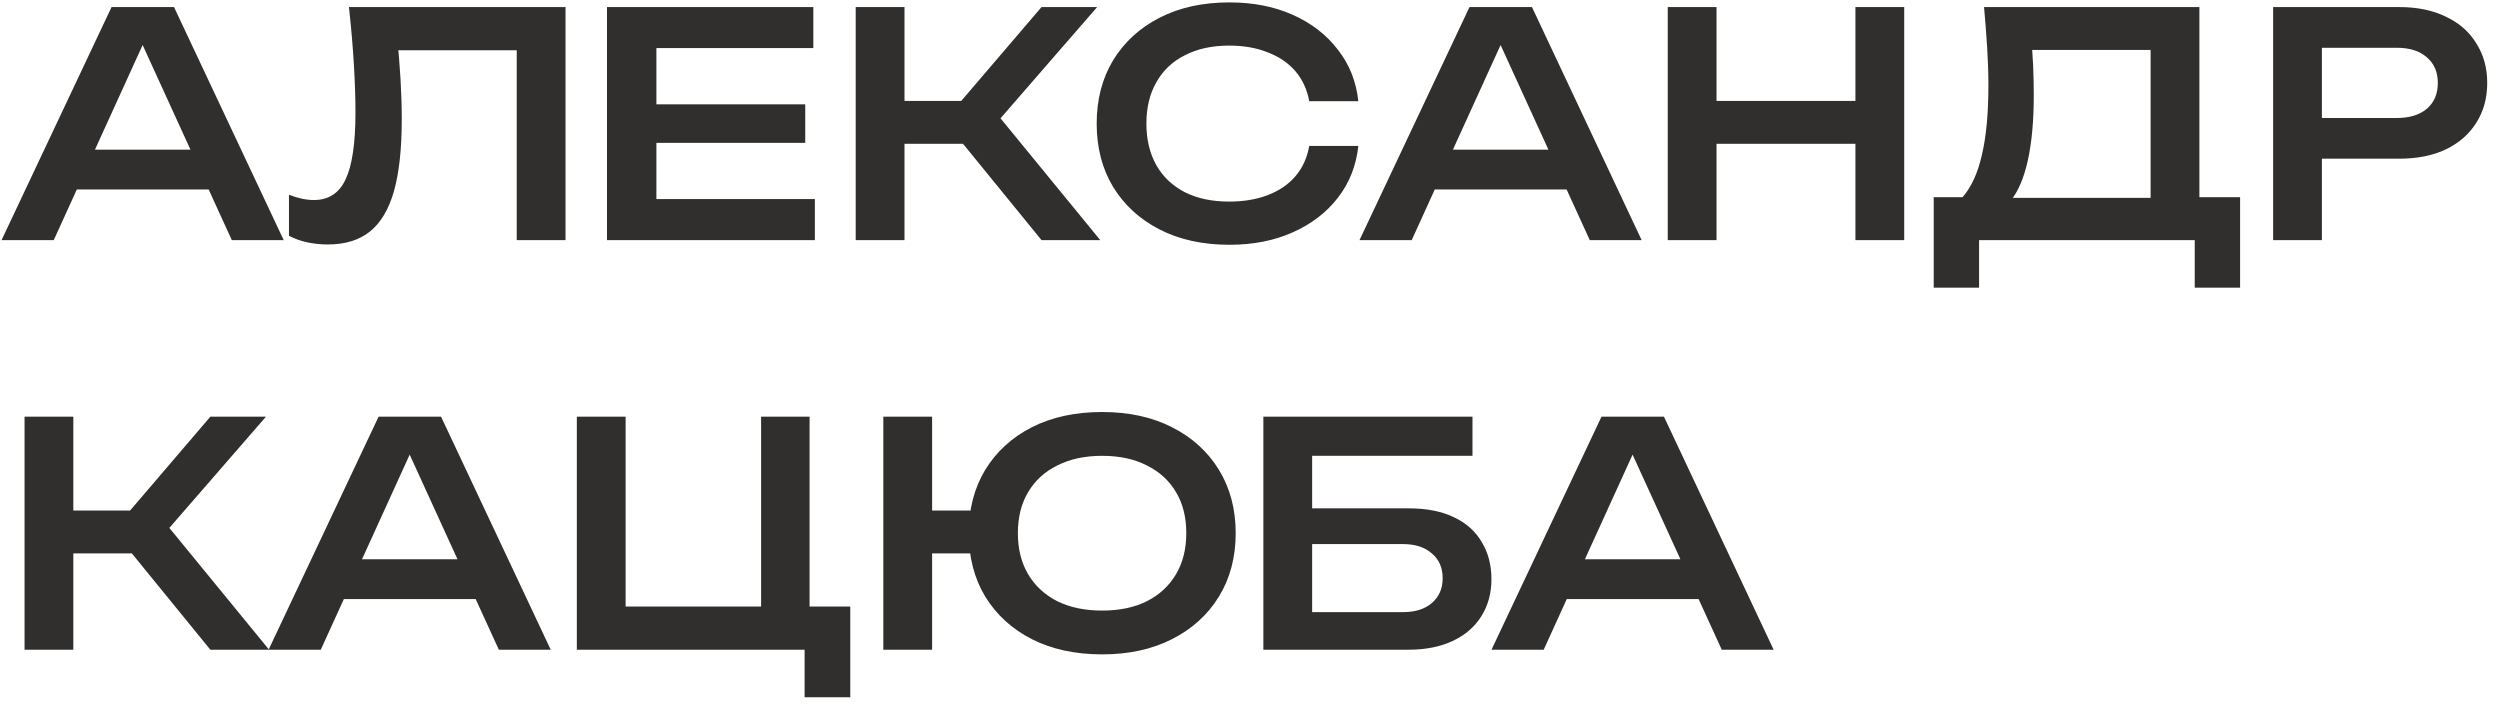 <?xml version="1.0" encoding="UTF-8"?> <svg xmlns="http://www.w3.org/2000/svg" width="177" height="50" viewBox="0 0 177 50" fill="none"><path d="M4.29 13.414V10.598H15.752V13.414H4.29ZM12.32 0.5L20.086 17H16.412L9.504 1.886H10.692L3.806 17H0.11L7.898 0.5H12.32ZM24.705 0.5H40.039V17H36.585V1.996L38.147 3.558H26.641L28.093 2.392C28.211 3.521 28.299 4.592 28.357 5.604C28.416 6.616 28.445 7.562 28.445 8.442C28.445 10.525 28.262 12.219 27.895 13.524C27.529 14.815 26.964 15.768 26.201 16.384C25.439 17 24.441 17.308 23.209 17.308C22.711 17.308 22.219 17.257 21.735 17.154C21.266 17.051 20.841 16.897 20.459 16.692V13.788C21.09 14.037 21.677 14.162 22.219 14.162C23.261 14.162 24.009 13.678 24.463 12.71C24.933 11.727 25.167 10.143 25.167 7.958C25.167 6.975 25.131 5.861 25.057 4.614C24.984 3.353 24.867 1.981 24.705 0.5ZM57.011 7.386V10.114H44.383V7.386H57.011ZM46.473 8.75V15.878L44.933 14.096H57.693V17H42.975V8.75V0.5H57.583V3.404H44.933L46.473 1.622V8.75ZM60.584 17V0.5H64.038V17H60.584ZM66.854 8.552L73.74 0.5H77.678L70.836 8.376L77.898 17H73.74L66.854 8.552ZM62.476 7.144H70.176V10.18H62.476V7.144ZM96.169 10.334C96.022 11.727 95.538 12.952 94.717 14.008C93.91 15.049 92.847 15.863 91.527 16.45C90.221 17.037 88.725 17.33 87.039 17.33C85.161 17.33 83.519 16.971 82.111 16.252C80.703 15.533 79.603 14.529 78.811 13.238C78.033 11.947 77.645 10.451 77.645 8.75C77.645 7.049 78.033 5.553 78.811 4.262C79.603 2.971 80.703 1.967 82.111 1.248C83.519 0.529 85.161 0.17 87.039 0.17C88.725 0.17 90.221 0.463 91.527 1.05C92.847 1.637 93.91 2.458 94.717 3.514C95.538 4.555 96.022 5.773 96.169 7.166H92.693C92.546 6.345 92.223 5.641 91.725 5.054C91.226 4.467 90.573 4.02 89.767 3.712C88.975 3.389 88.058 3.228 87.017 3.228C85.814 3.228 84.773 3.455 83.893 3.91C83.013 4.35 82.338 4.988 81.869 5.824C81.399 6.645 81.165 7.621 81.165 8.75C81.165 9.879 81.399 10.862 81.869 11.698C82.338 12.519 83.013 13.157 83.893 13.612C84.773 14.052 85.814 14.272 87.017 14.272C88.058 14.272 88.975 14.118 89.767 13.81C90.573 13.502 91.226 13.055 91.725 12.468C92.223 11.881 92.546 11.17 92.693 10.334H96.169ZM100.433 13.414V10.598H111.895V13.414H100.433ZM108.463 0.5L116.229 17H112.555L105.647 1.886H106.835L99.949 17H96.253L104.041 0.5H108.463ZM118.076 0.5H121.53V17H118.076V0.5ZM131.364 0.5H134.818V17H131.364V0.5ZM119.968 7.144H132.904V10.18H119.968V7.144ZM136.907 20.366V13.964H139.811L141.439 14.008H153.451L154.287 13.964H158.599V20.366H155.387V17H140.119V20.366H136.907ZM140.471 0.5H155.717V15.834H152.263V1.952L153.825 3.536H142.319L143.771 2.414C143.859 3.177 143.917 3.925 143.947 4.658C143.976 5.391 143.991 6.088 143.991 6.748C143.991 8.552 143.851 10.085 143.573 11.346C143.294 12.607 142.883 13.568 142.341 14.228C141.813 14.888 141.153 15.218 140.361 15.218L138.909 14.008C139.554 13.289 140.023 12.277 140.317 10.972C140.625 9.667 140.779 8.031 140.779 6.066C140.779 5.201 140.749 4.299 140.691 3.36C140.632 2.421 140.559 1.468 140.471 0.5ZM169.847 0.5C171.138 0.5 172.245 0.727 173.169 1.182C174.108 1.622 174.827 2.253 175.325 3.074C175.839 3.881 176.095 4.812 176.095 5.868C176.095 6.939 175.839 7.877 175.325 8.684C174.827 9.491 174.108 10.121 173.169 10.576C172.245 11.016 171.138 11.236 169.847 11.236H162.521V8.354H169.693C170.603 8.354 171.314 8.134 171.827 7.694C172.341 7.254 172.597 6.645 172.597 5.868C172.597 5.105 172.341 4.504 171.827 4.064C171.314 3.609 170.603 3.382 169.693 3.382H162.851L164.391 1.71V17H160.937V0.5H169.847ZM1.738 46V29.5H5.192V46H1.738ZM8.008 37.552L14.894 29.5H18.832L11.99 37.376L19.052 46H14.894L8.008 37.552ZM3.63 36.144H11.33V39.18H3.63V36.144ZM23.196 42.414V39.598H34.658V42.414H23.196ZM31.226 29.5L38.992 46H35.318L28.41 30.886H29.598L22.712 46H19.016L26.804 29.5H31.226ZM57.318 29.5V44.02L56.196 42.942H60.2V49.366H56.966V45.428L58.264 46H40.84V29.5H44.294V44.02L43.216 42.942H55.008L53.886 44.02V29.5H57.318ZM78.027 46.33C76.135 46.33 74.477 45.971 73.055 45.252C71.647 44.533 70.547 43.529 69.755 42.238C68.977 40.947 68.589 39.451 68.589 37.75C68.589 36.049 68.977 34.553 69.755 33.262C70.547 31.971 71.647 30.967 73.055 30.248C74.477 29.529 76.135 29.17 78.027 29.17C79.919 29.17 81.569 29.529 82.977 30.248C84.399 30.967 85.507 31.971 86.299 33.262C87.091 34.553 87.487 36.049 87.487 37.75C87.487 39.451 87.091 40.947 86.299 42.238C85.507 43.529 84.399 44.533 82.977 45.252C81.569 45.971 79.919 46.33 78.027 46.33ZM62.539 46V29.5H65.993V46H62.539ZM64.431 39.18V36.144H70.371V39.18H64.431ZM78.027 43.228C79.259 43.228 80.315 43.008 81.195 42.568C82.089 42.113 82.779 41.475 83.263 40.654C83.747 39.833 83.989 38.865 83.989 37.75C83.989 36.621 83.747 35.653 83.263 34.846C82.779 34.025 82.089 33.394 81.195 32.954C80.315 32.499 79.259 32.272 78.027 32.272C76.809 32.272 75.753 32.499 74.859 32.954C73.964 33.394 73.275 34.025 72.791 34.846C72.307 35.653 72.065 36.621 72.065 37.75C72.065 38.865 72.307 39.833 72.791 40.654C73.275 41.475 73.964 42.113 74.859 42.568C75.753 43.008 76.809 43.228 78.027 43.228ZM90.986 35.99H99.72C101.01 35.99 102.088 36.203 102.954 36.628C103.819 37.039 104.472 37.625 104.912 38.388C105.366 39.136 105.594 40.009 105.594 41.006C105.594 42.003 105.352 42.883 104.868 43.646C104.398 44.394 103.724 44.973 102.844 45.384C101.964 45.795 100.922 46 99.72 46H89.446V37.332V29.5H104.252V32.272H91.624L92.9 30.578V37.288V45.01L91.536 43.338H99.346C100.196 43.338 100.871 43.125 101.37 42.7C101.883 42.26 102.14 41.673 102.14 40.94C102.14 40.192 101.883 39.605 101.37 39.18C100.871 38.74 100.189 38.52 99.324 38.52H90.986V35.99ZM109.778 42.414V39.598H121.24V42.414H109.778ZM117.808 29.5L125.574 46H121.9L114.992 30.886H116.18L109.294 46H105.598L113.386 29.5H117.808Z" fill="#312F2E"></path></svg> 